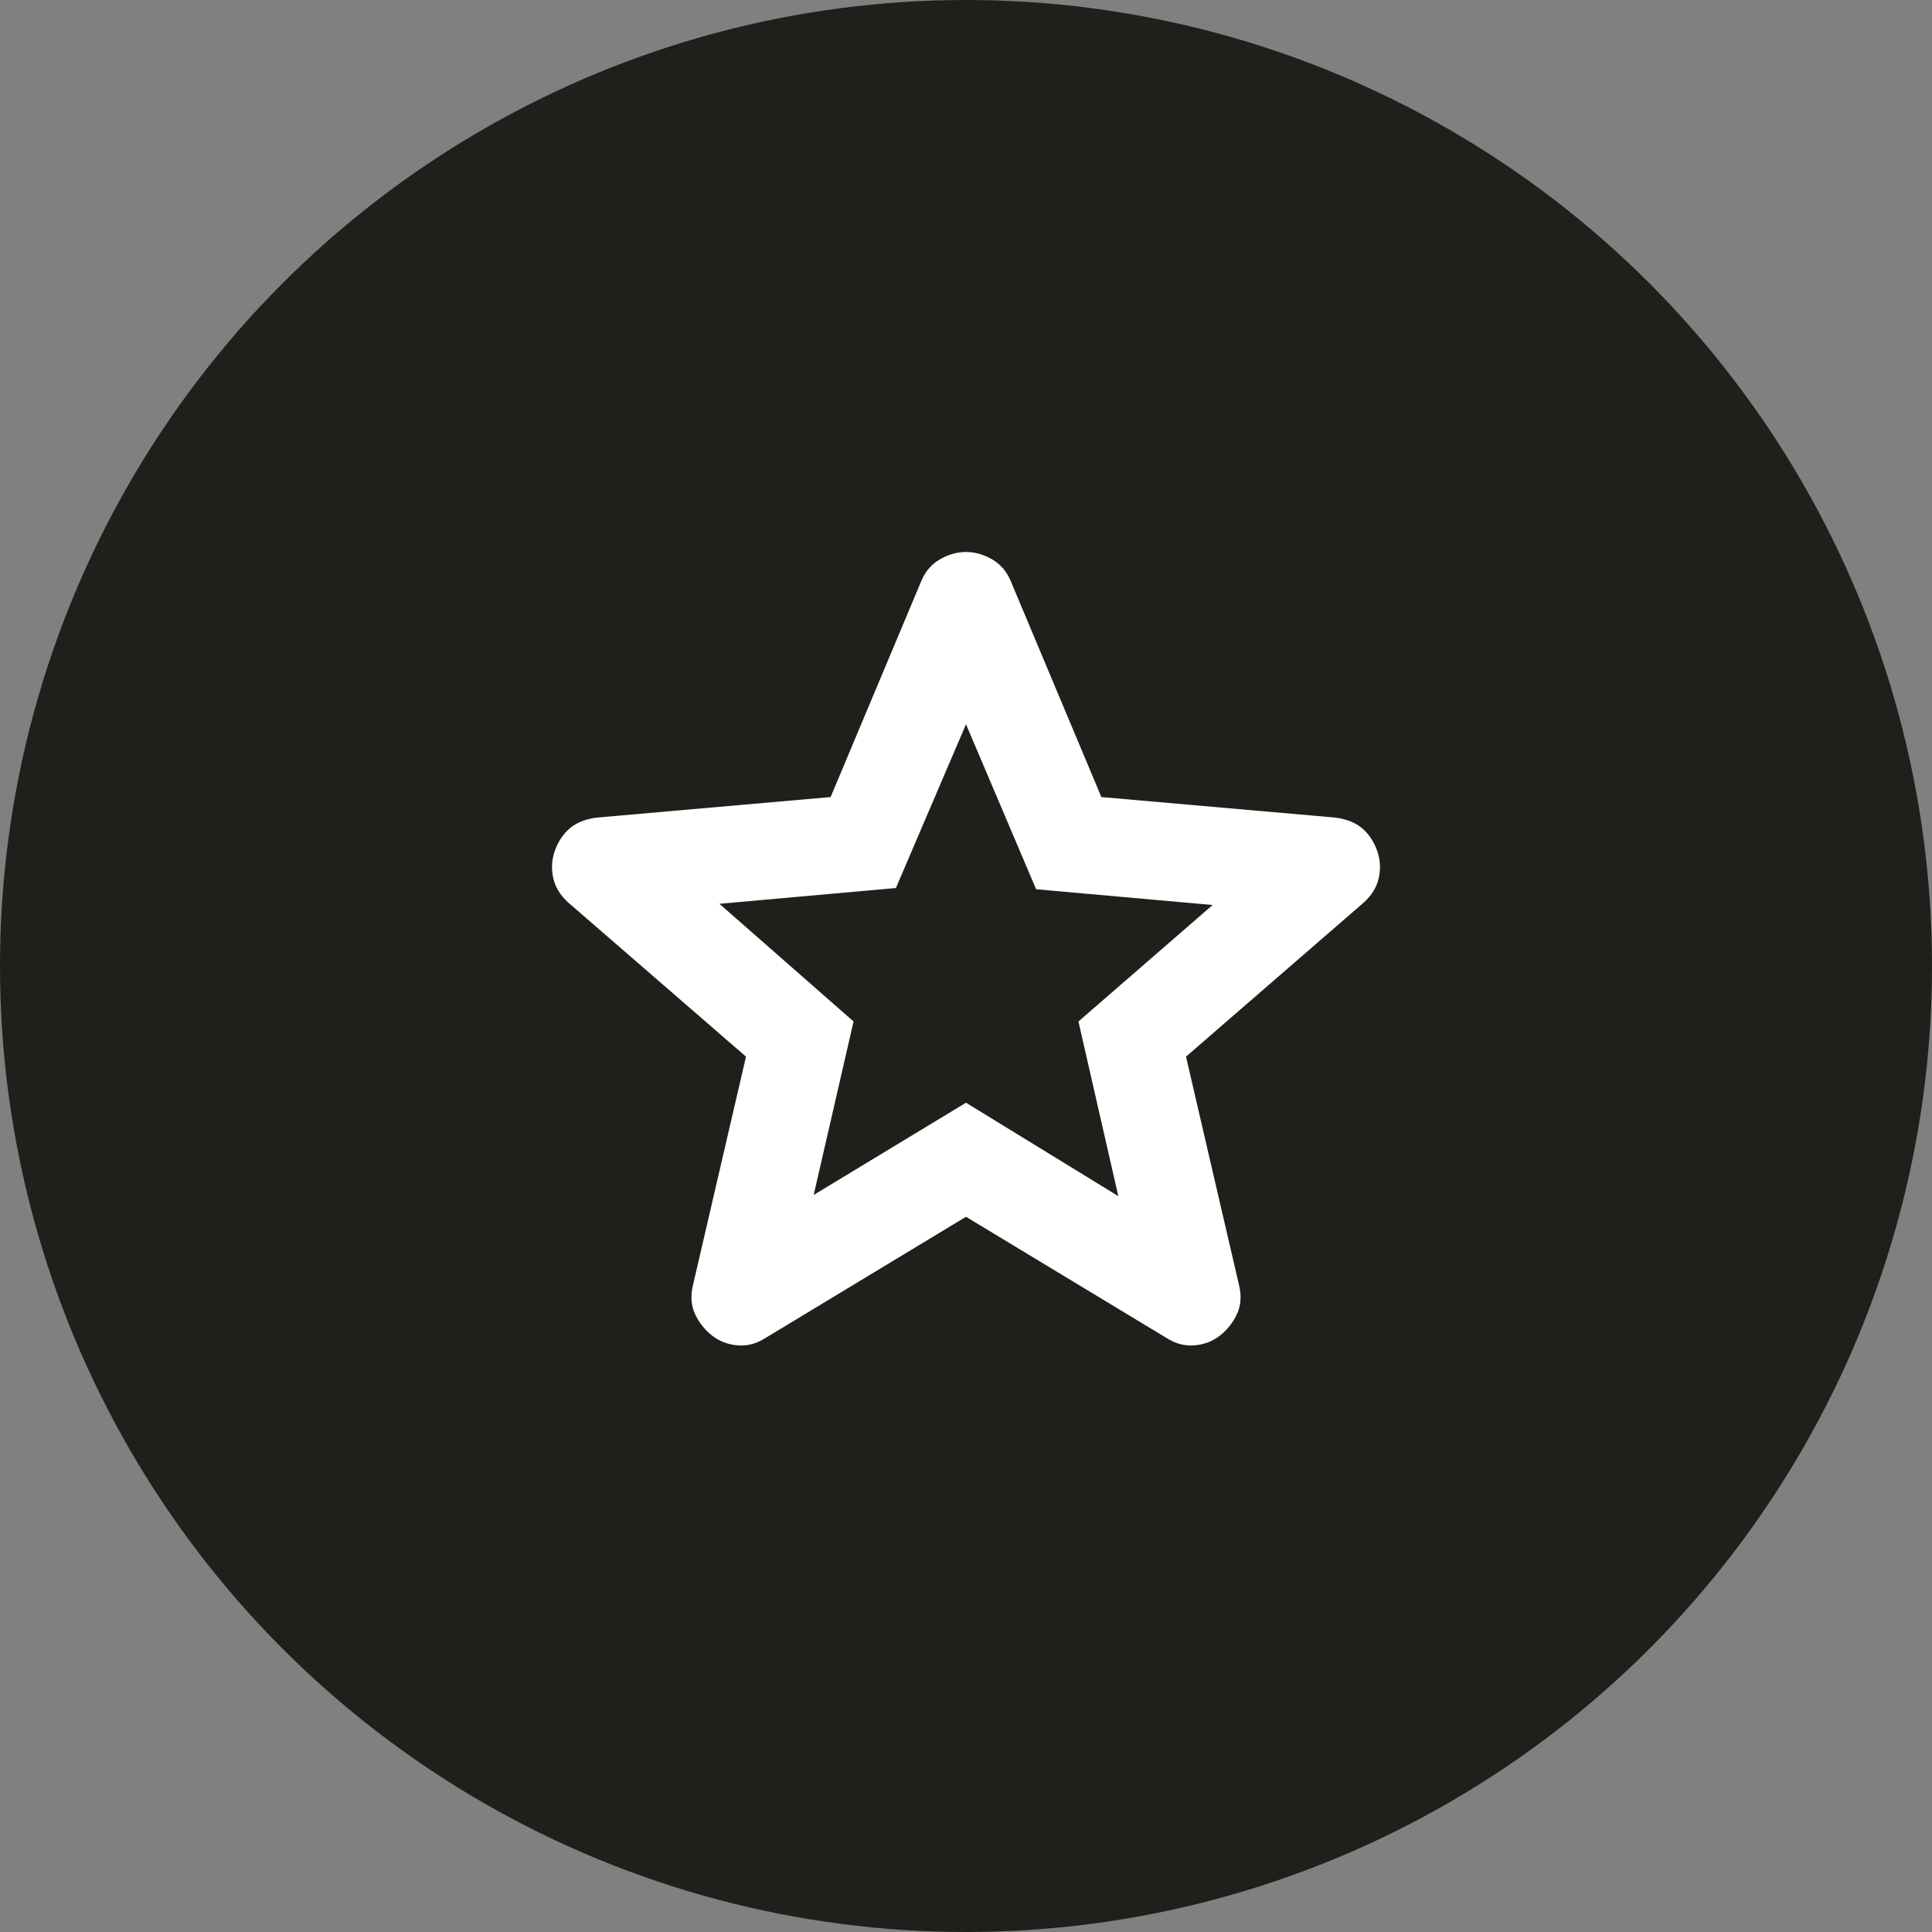 <svg width="56" height="56" viewBox="0 0 56 56" fill="none" xmlns="http://www.w3.org/2000/svg">
<rect x="0" y="0" width="56" height="56" fill="#808080" stroke="none"/>
<circle cx="28" cy="28" r="28" fill="#1F201C"/>
<path d="M23.585 34.636L28 31.963L32.415 34.671L31.259 29.608L35.148 26.232L30.032 25.775L28 20.993L25.968 25.74L20.852 26.197L24.741 29.608L23.585 34.636ZM28 35.269L22.183 38.785C21.926 38.949 21.658 39.019 21.377 38.996C21.097 38.972 20.852 38.878 20.642 38.714C20.431 38.55 20.268 38.345 20.151 38.099C20.034 37.853 20.011 37.577 20.081 37.273L21.623 30.627L16.472 26.162C16.238 25.951 16.092 25.71 16.034 25.441C15.975 25.171 15.993 24.908 16.086 24.65C16.18 24.392 16.32 24.181 16.507 24.017C16.694 23.853 16.951 23.747 17.278 23.7L24.076 23.103L26.703 16.844C26.82 16.563 27.001 16.352 27.247 16.211C27.492 16.07 27.743 16 28 16C28.257 16 28.508 16.07 28.753 16.211C28.999 16.352 29.18 16.563 29.297 16.844L31.924 23.103L38.722 23.7C39.049 23.747 39.306 23.853 39.493 24.017C39.68 24.181 39.82 24.392 39.914 24.65C40.007 24.908 40.025 25.171 39.966 25.441C39.908 25.71 39.762 25.951 39.528 26.162L34.377 30.627L35.919 37.273C35.989 37.577 35.966 37.853 35.849 38.099C35.732 38.345 35.569 38.55 35.358 38.714C35.148 38.878 34.903 38.972 34.623 38.996C34.342 39.019 34.074 38.949 33.817 38.785L28 35.269Z" fill="white"/>
</svg>
